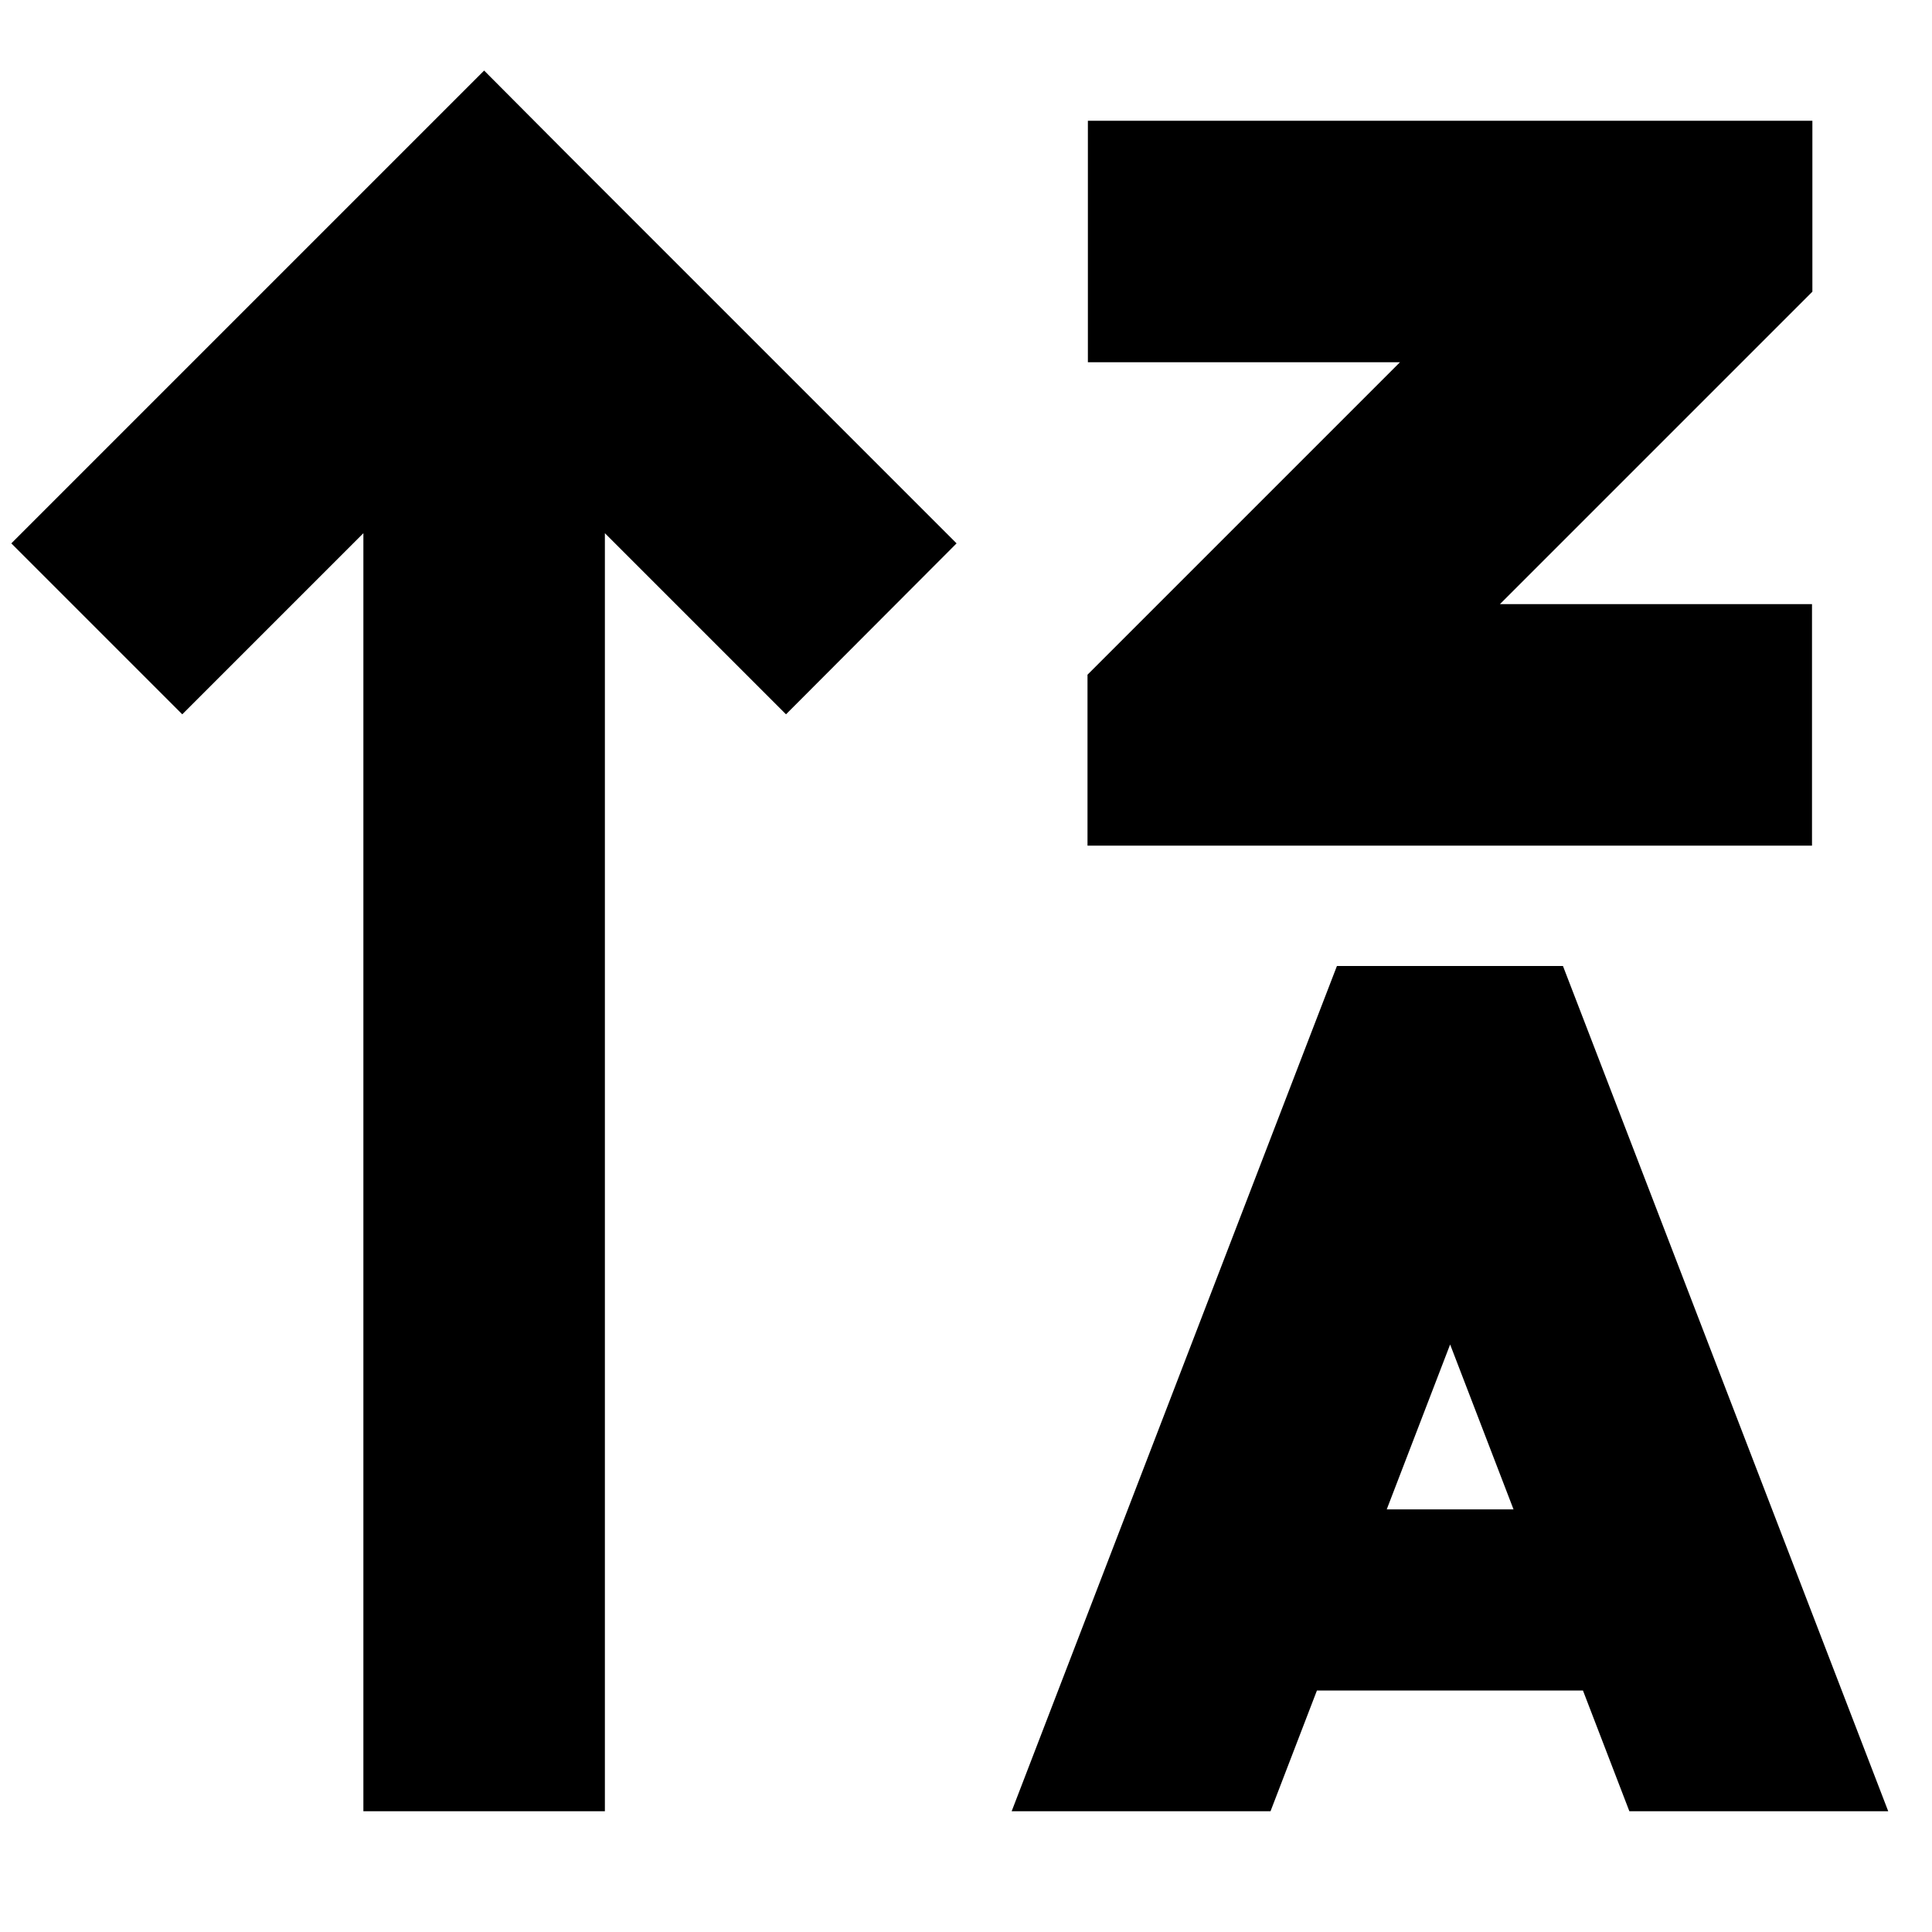 <svg xmlns="http://www.w3.org/2000/svg" viewBox="0 0 512 512"><!--! Font Awesome Pro 7.0.0 by @fontawesome - https://fontawesome.com License - https://fontawesome.com/license (Commercial License) Copyright 2025 Fonticons, Inc. --><path fill="currentColor" d="M150.9 41.4L128.3 18.7c-5.5 5.5-39.7 39.7-102.6 102.6L3 144 48.3 189.3c14.6-14.6 30.6-30.6 48-48l0 338.7 64 0 0-338.7c17.4 17.4 33.4 33.4 48 48L253.5 144c-5.5-5.5-39.7-39.7-102.6-102.6zM448.3 32l-160 0 0 64 82.7 0-73.4 73.4-9.4 9.4 0 45.3 192 0 0-64-82.7 0 73.4-73.4 9.4-9.4 0-45.3-32 0zm-94 224l-7.9 20.5-78.3 203.5 68.6 0 12.3-32 70.5 0 12.3 32 68.6 0-78.3-203.5-7.9-20.5-60 0zm30 100.3l16.8 43.7-33.6 0 16.8-43.7z"/></svg>